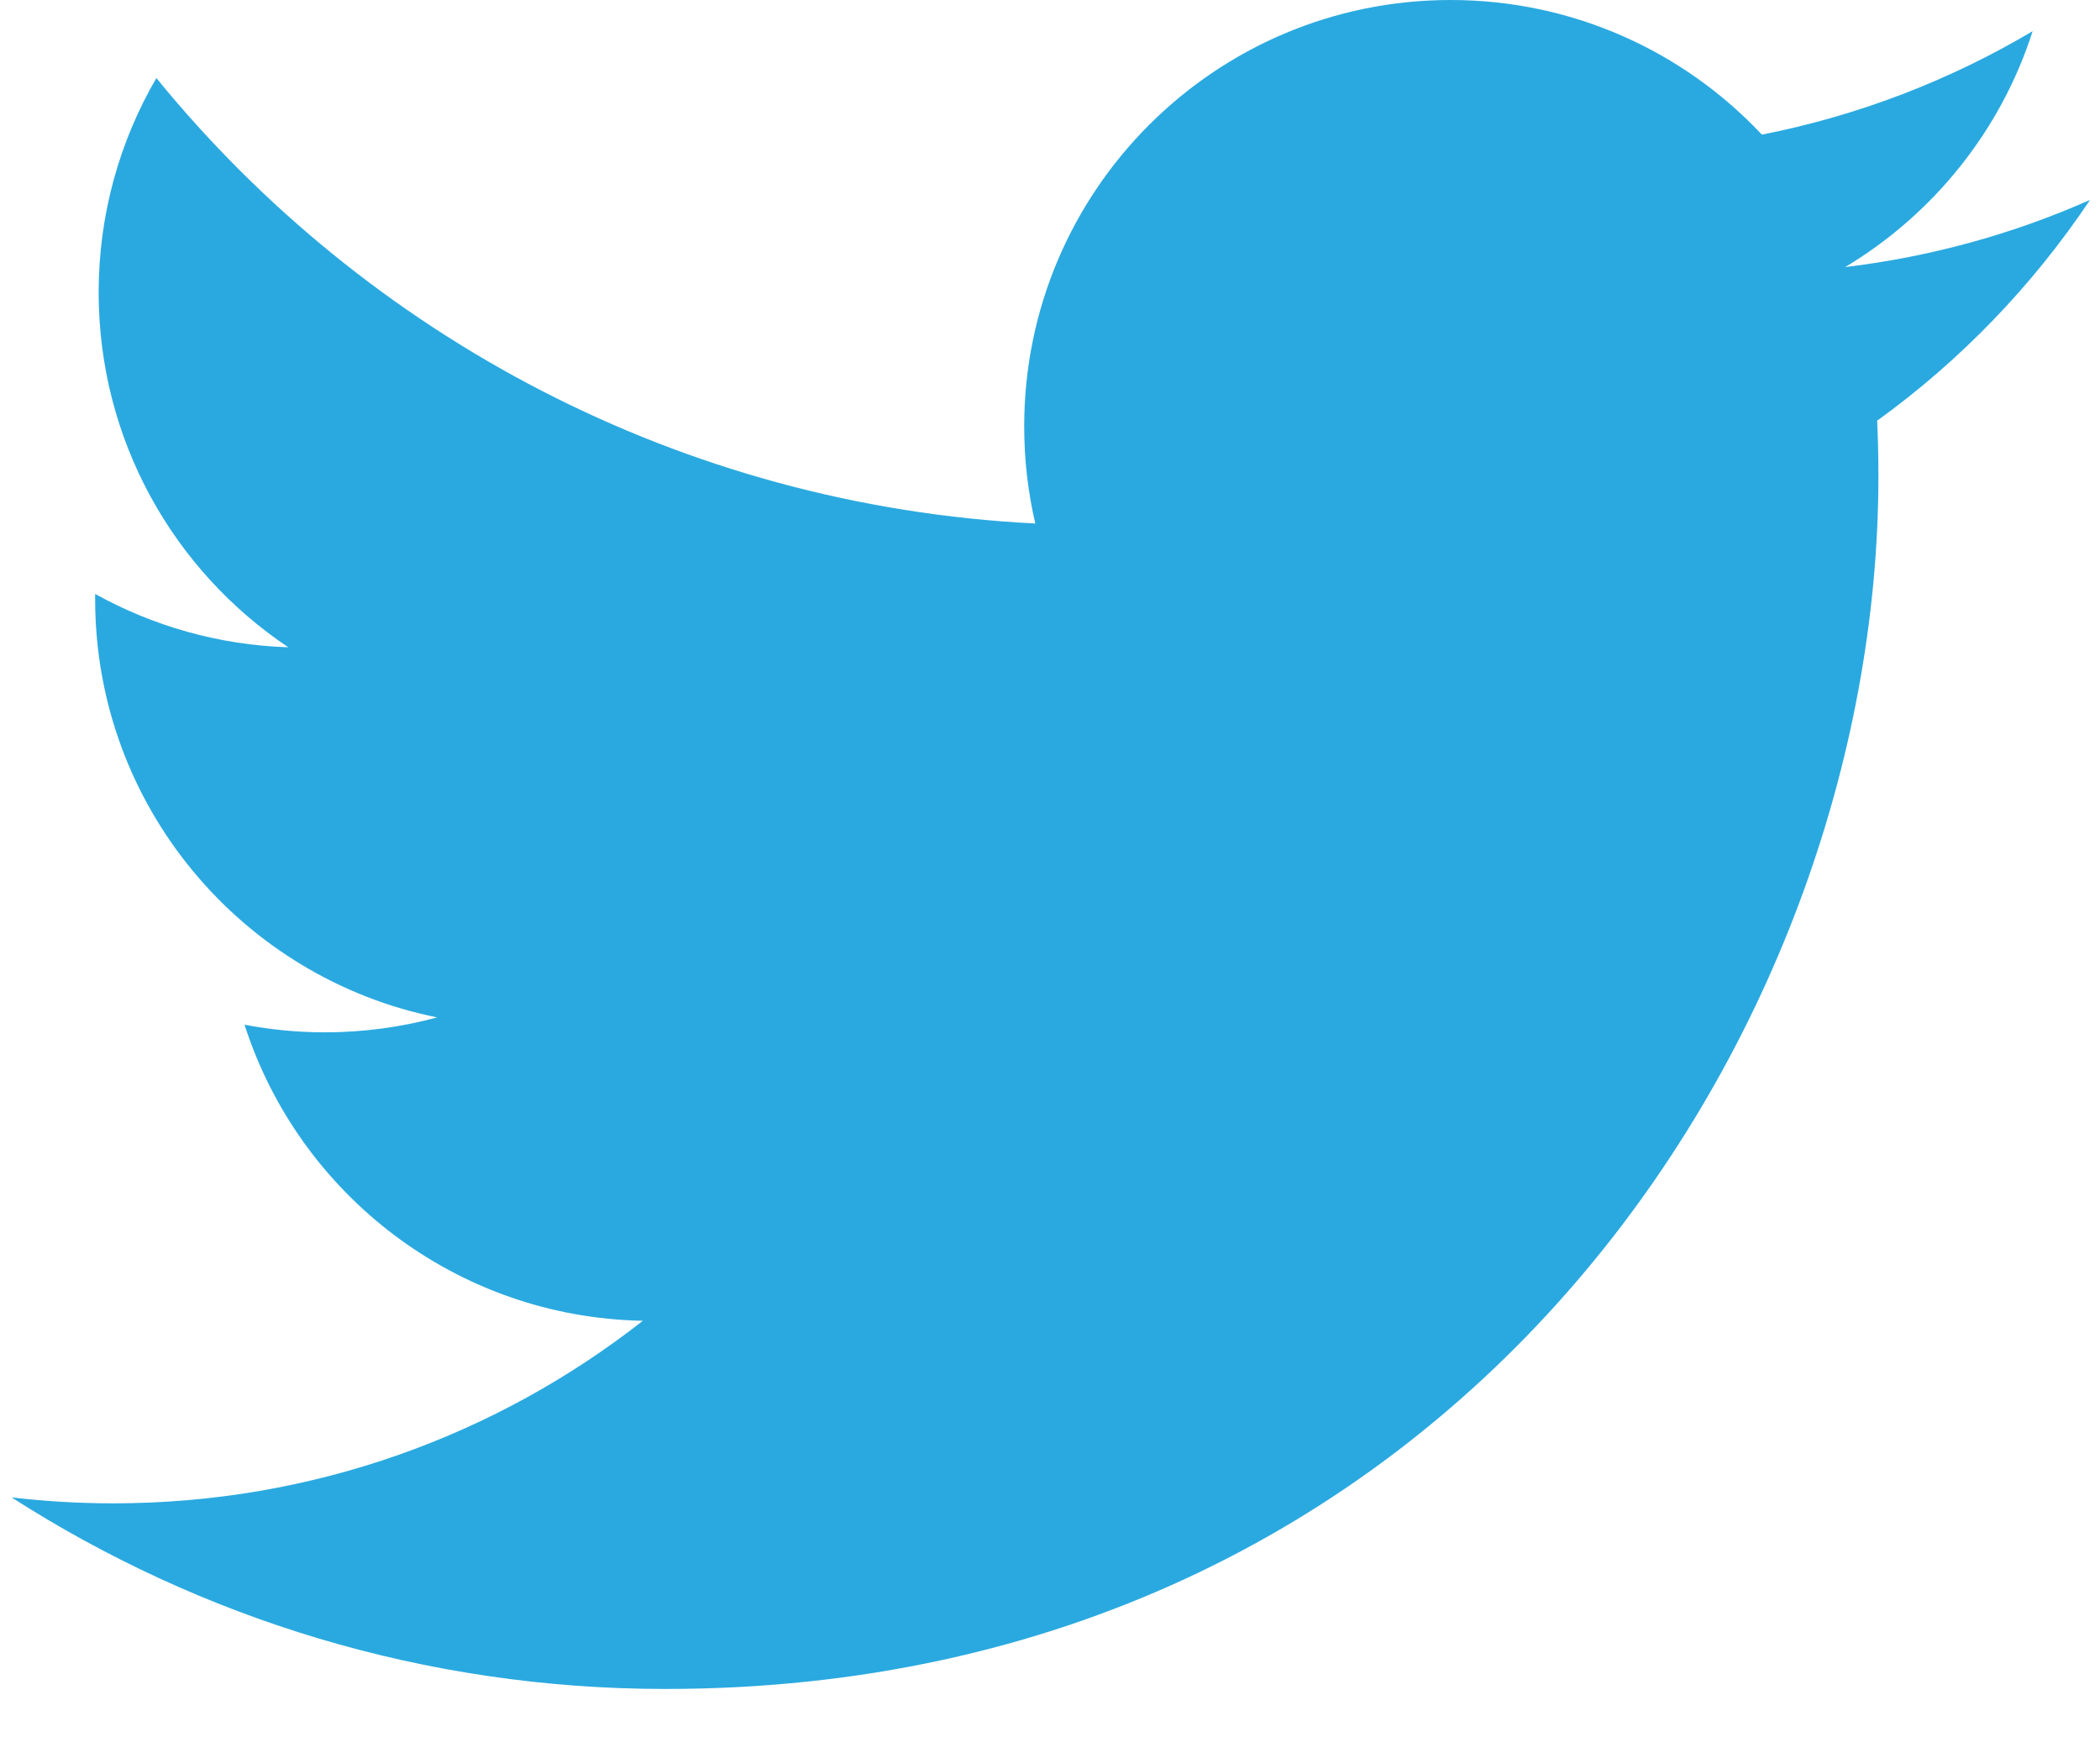 <?xml version="1.0" encoding="utf-8"?>
<!-- Generator: Adobe Illustrator 15.0.0, SVG Export Plug-In . SVG Version: 6.00 Build 0)  -->
<!DOCTYPE svg PUBLIC "-//W3C//DTD SVG 1.1//EN" "http://www.w3.org/Graphics/SVG/1.1/DTD/svg11.dtd">
<svg version="1.1" id="Layer_1" xmlns="http://www.w3.org/2000/svg" xmlns:xlink="http://www.w3.org/1999/xlink" x="0px" y="0px"
	 width="52.75px" height="43.625px" viewBox="-5.25 0 52.75 43.625" enable-background="new -5.25 0 52.75 43.625"
	 xml:space="preserve">
<path fill="#2AA9E0" d="M47.25,5.022c-1.922,0.852-3.985,1.427-6.151,1.687c2.212-1.325,3.909-3.425,4.709-5.926
	c-2.068,1.228-4.361,2.118-6.801,2.599C37.053,1.3,34.27,0,31.188,0c-5.914,0-10.711,4.795-10.711,10.71
	c0,0.84,0.095,1.657,0.279,2.441C11.854,12.704,3.961,8.44-1.322,1.961c-0.921,1.581-1.45,3.421-1.45,5.384
	c0,3.716,1.89,6.994,4.764,8.915c-1.755-0.056-3.407-0.538-4.852-1.34c0,0.044,0,0.089,0,0.134c0,5.19,3.691,9.52,8.591,10.504
	c-0.897,0.243-1.845,0.375-2.822,0.375c-0.69,0-1.362-0.067-2.016-0.191c1.363,4.255,5.319,7.35,10.005,7.437
	c-3.665,2.874-8.283,4.586-13.301,4.586c-0.866,0-1.718-0.051-2.556-0.149c4.74,3.039,10.371,4.812,16.419,4.812
	c19.701,0,30.474-16.32,30.474-30.475c0-0.464-0.01-0.926-0.032-1.385C43.998,9.057,45.813,7.169,47.25,5.022z"/>
</svg>
